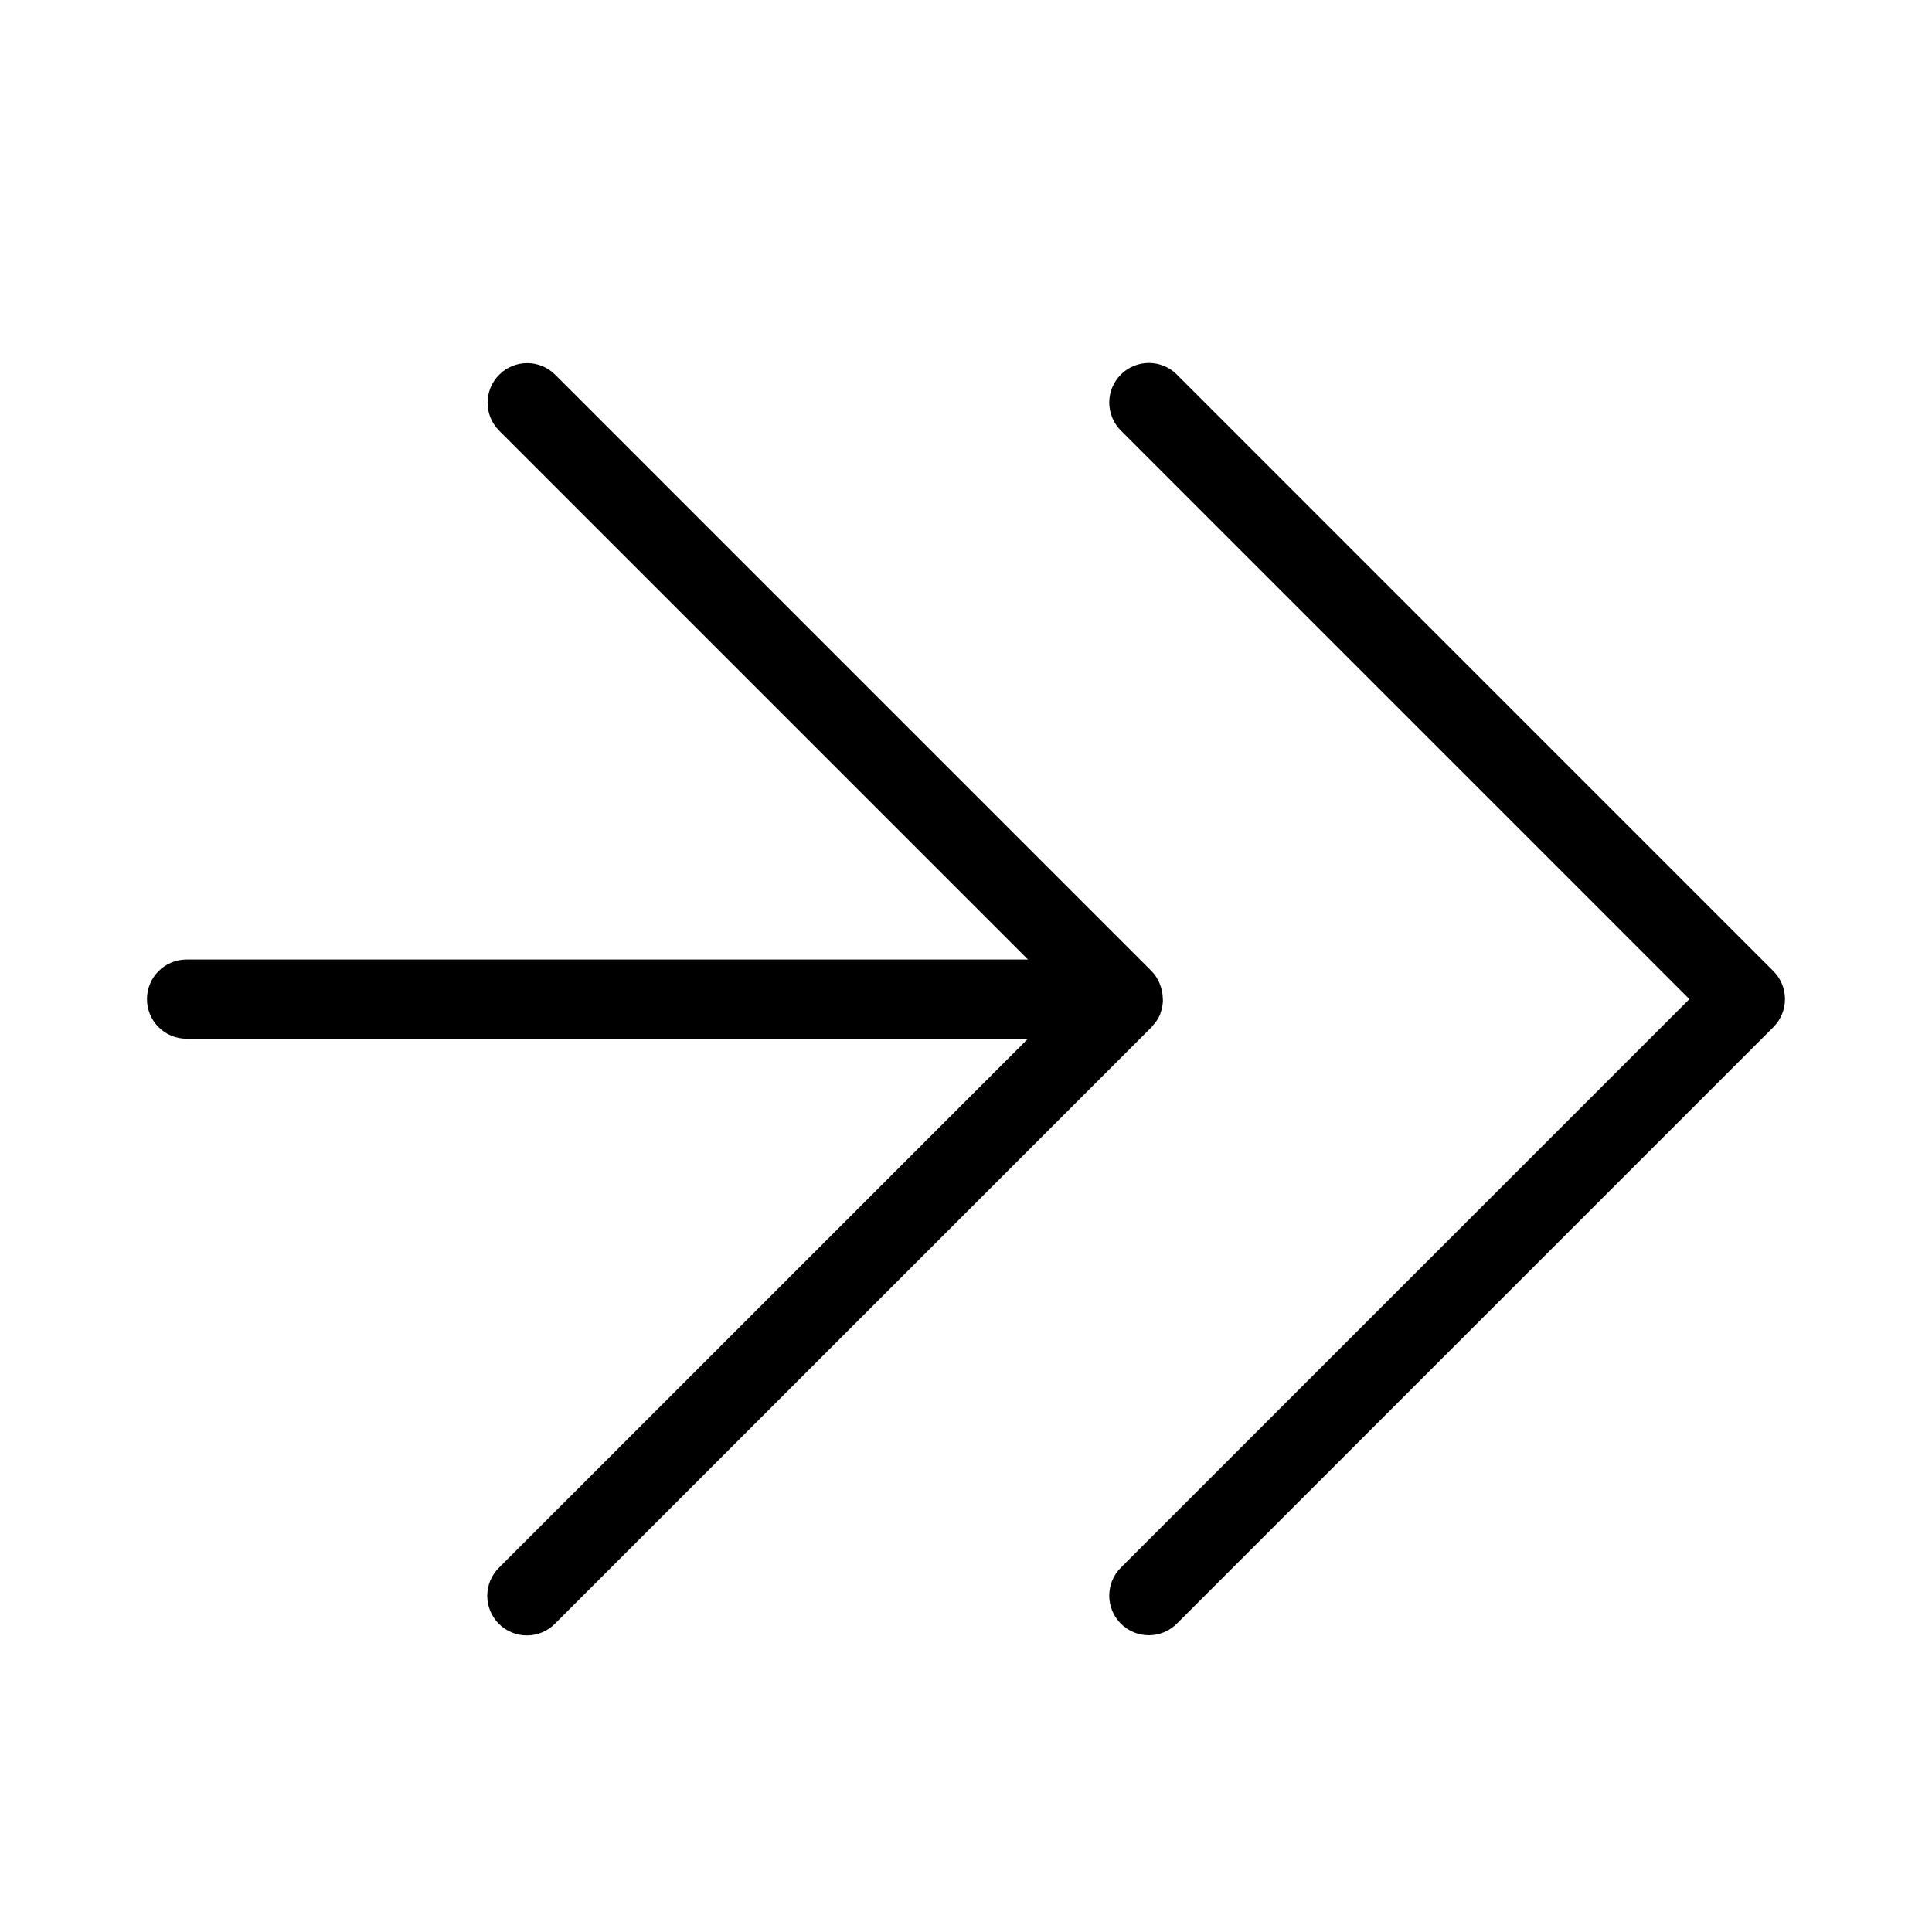 <?xml version="1.0" encoding="UTF-8"?>
<!-- Uploaded to: SVG Repo, www.svgrepo.com, Generator: SVG Repo Mixer Tools -->
<svg fill="#000000" width="800px" height="800px" version="1.1" viewBox="144 144 512 512" xmlns="http://www.w3.org/2000/svg">
 <g>
  <path d="m613.97 401.36-158.09-158.1h-0.004c-4.098-4.098-10.742-4.098-14.84 0s-4.098 10.742 0 14.84l150.67 150.68-150.67 150.66v0.004c-4.098 4.098-4.098 10.742 0 14.84 4.098 4.098 10.742 4.098 14.84 0l158.09-158.09c1.969-1.965 3.074-4.637 3.074-7.422 0-2.781-1.105-5.453-3.074-7.418z"/>
  <path d="m449.4 415.88c0.867-0.895 1.566-1.938 2.062-3.082l0.008-0.035c0.039-0.09 0.035-0.191 0.07-0.281v-0.004c0.391-1.055 0.609-2.172 0.645-3.297 0-0.363-0.02-0.723-0.059-1.082-0.055-0.879-0.223-1.75-0.5-2.586-0.105-0.352-0.23-0.699-0.371-1.039-0.496-1.156-1.195-2.211-2.07-3.113l-158.1-158.1c-4.102-4.059-10.715-4.039-14.797 0.043-4.082 4.082-4.102 10.695-0.043 14.797l140.18 140.18h-222.98c-5.797 0-10.496 4.699-10.496 10.496s4.699 10.496 10.496 10.496h222.98l-140.18 140.17c-1.988 1.961-3.113 4.637-3.121 7.434-0.008 2.793 1.098 5.477 3.074 7.453 1.977 1.977 4.66 3.082 7.453 3.074 2.797-0.008 5.473-1.133 7.434-3.121l158.1-158.09c0.094-0.094 0.125-0.223 0.215-0.32z"/>
 </g>
</svg>
